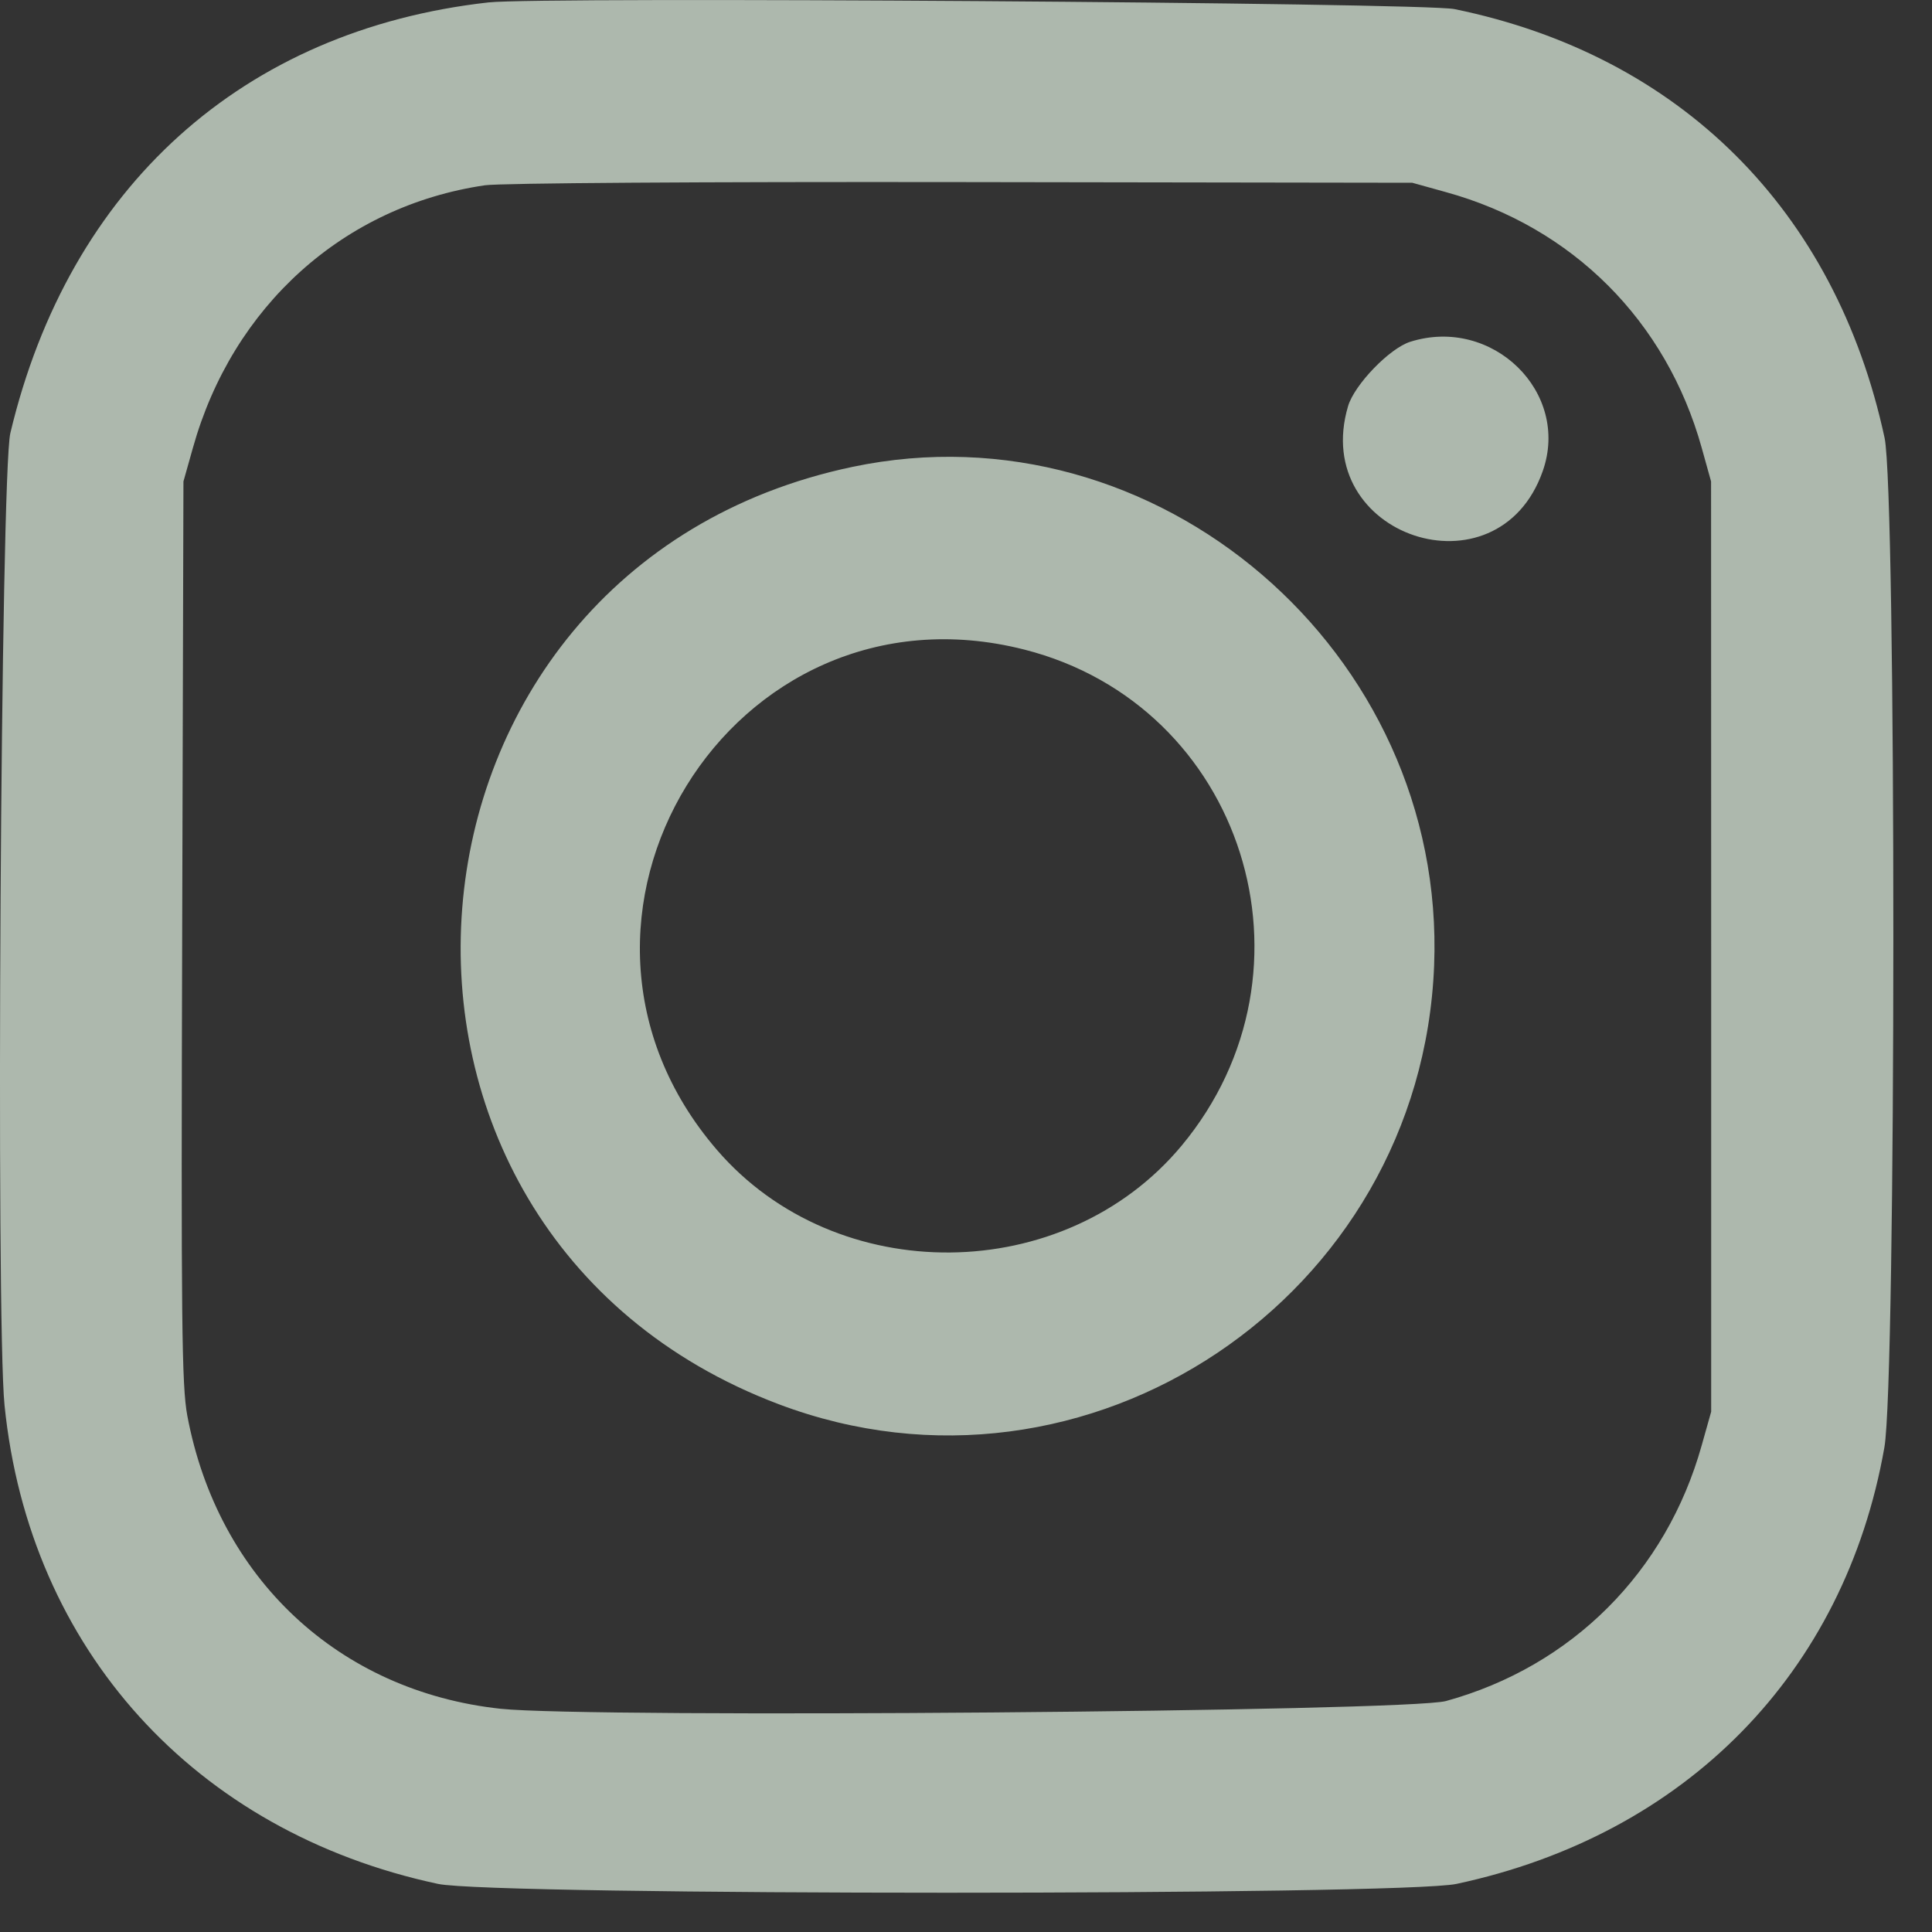 <?xml version="1.0" encoding="utf-8"?>
<svg xmlns="http://www.w3.org/2000/svg" fill="none" height="100%" overflow="visible" preserveAspectRatio="none" style="display: block;" viewBox="0 0 20 20" width="100%">
<rect x="0" y="0" width="20" height="20" fill="#333333" stroke="none"/>
<path clip-rule="evenodd" d="M5.056 0.025C2.515 0.31 0.713 1.934 0.107 4.484C0.008 4.897 -0.044 13.652 0.047 14.548C0.302 17.072 2.016 18.964 4.534 19.502C5.104 19.624 14.508 19.624 15.078 19.502C17.453 18.994 19.096 17.319 19.507 14.984C19.63 14.288 19.631 5.1 19.509 4.532C19.001 2.176 17.393 0.573 15.056 0.094C14.728 0.027 5.6 -0.036 5.056 0.025ZM14.969 1.989C16.278 2.35 17.25 3.322 17.616 4.636L17.713 4.984L17.714 9.799L17.714 14.614L17.616 14.962C17.249 16.273 16.272 17.25 14.969 17.609C14.568 17.719 6.105 17.788 5.181 17.689C3.507 17.508 2.254 16.336 1.939 14.655C1.881 14.344 1.874 13.685 1.886 9.641L1.899 4.984L1.997 4.636C2.408 3.167 3.56 2.132 5.02 1.918C5.178 1.895 7.284 1.881 9.958 1.885L14.62 1.892L14.969 1.989ZM14.599 3.538C14.385 3.605 14.02 3.983 13.955 4.205C13.557 5.551 15.504 6.2 15.97 4.878C16.259 4.061 15.449 3.27 14.599 3.538ZM8.825 4.833C3.834 5.882 3.296 12.737 8.063 14.537C11.256 15.742 14.711 13.429 14.846 9.995C14.973 6.746 11.971 4.172 8.825 4.833ZM10.602 6.724C12.873 7.3 13.743 10.043 12.232 11.86C11.019 13.316 8.658 13.338 7.422 11.904C5.374 9.528 7.569 5.954 10.602 6.724Z" fill="#EEFFEE" fill-opacity="0.65" fill-rule="evenodd" id="instagram-logo-social-media-black-icon-vector-42726862 1 (Traced)"/>
</svg>